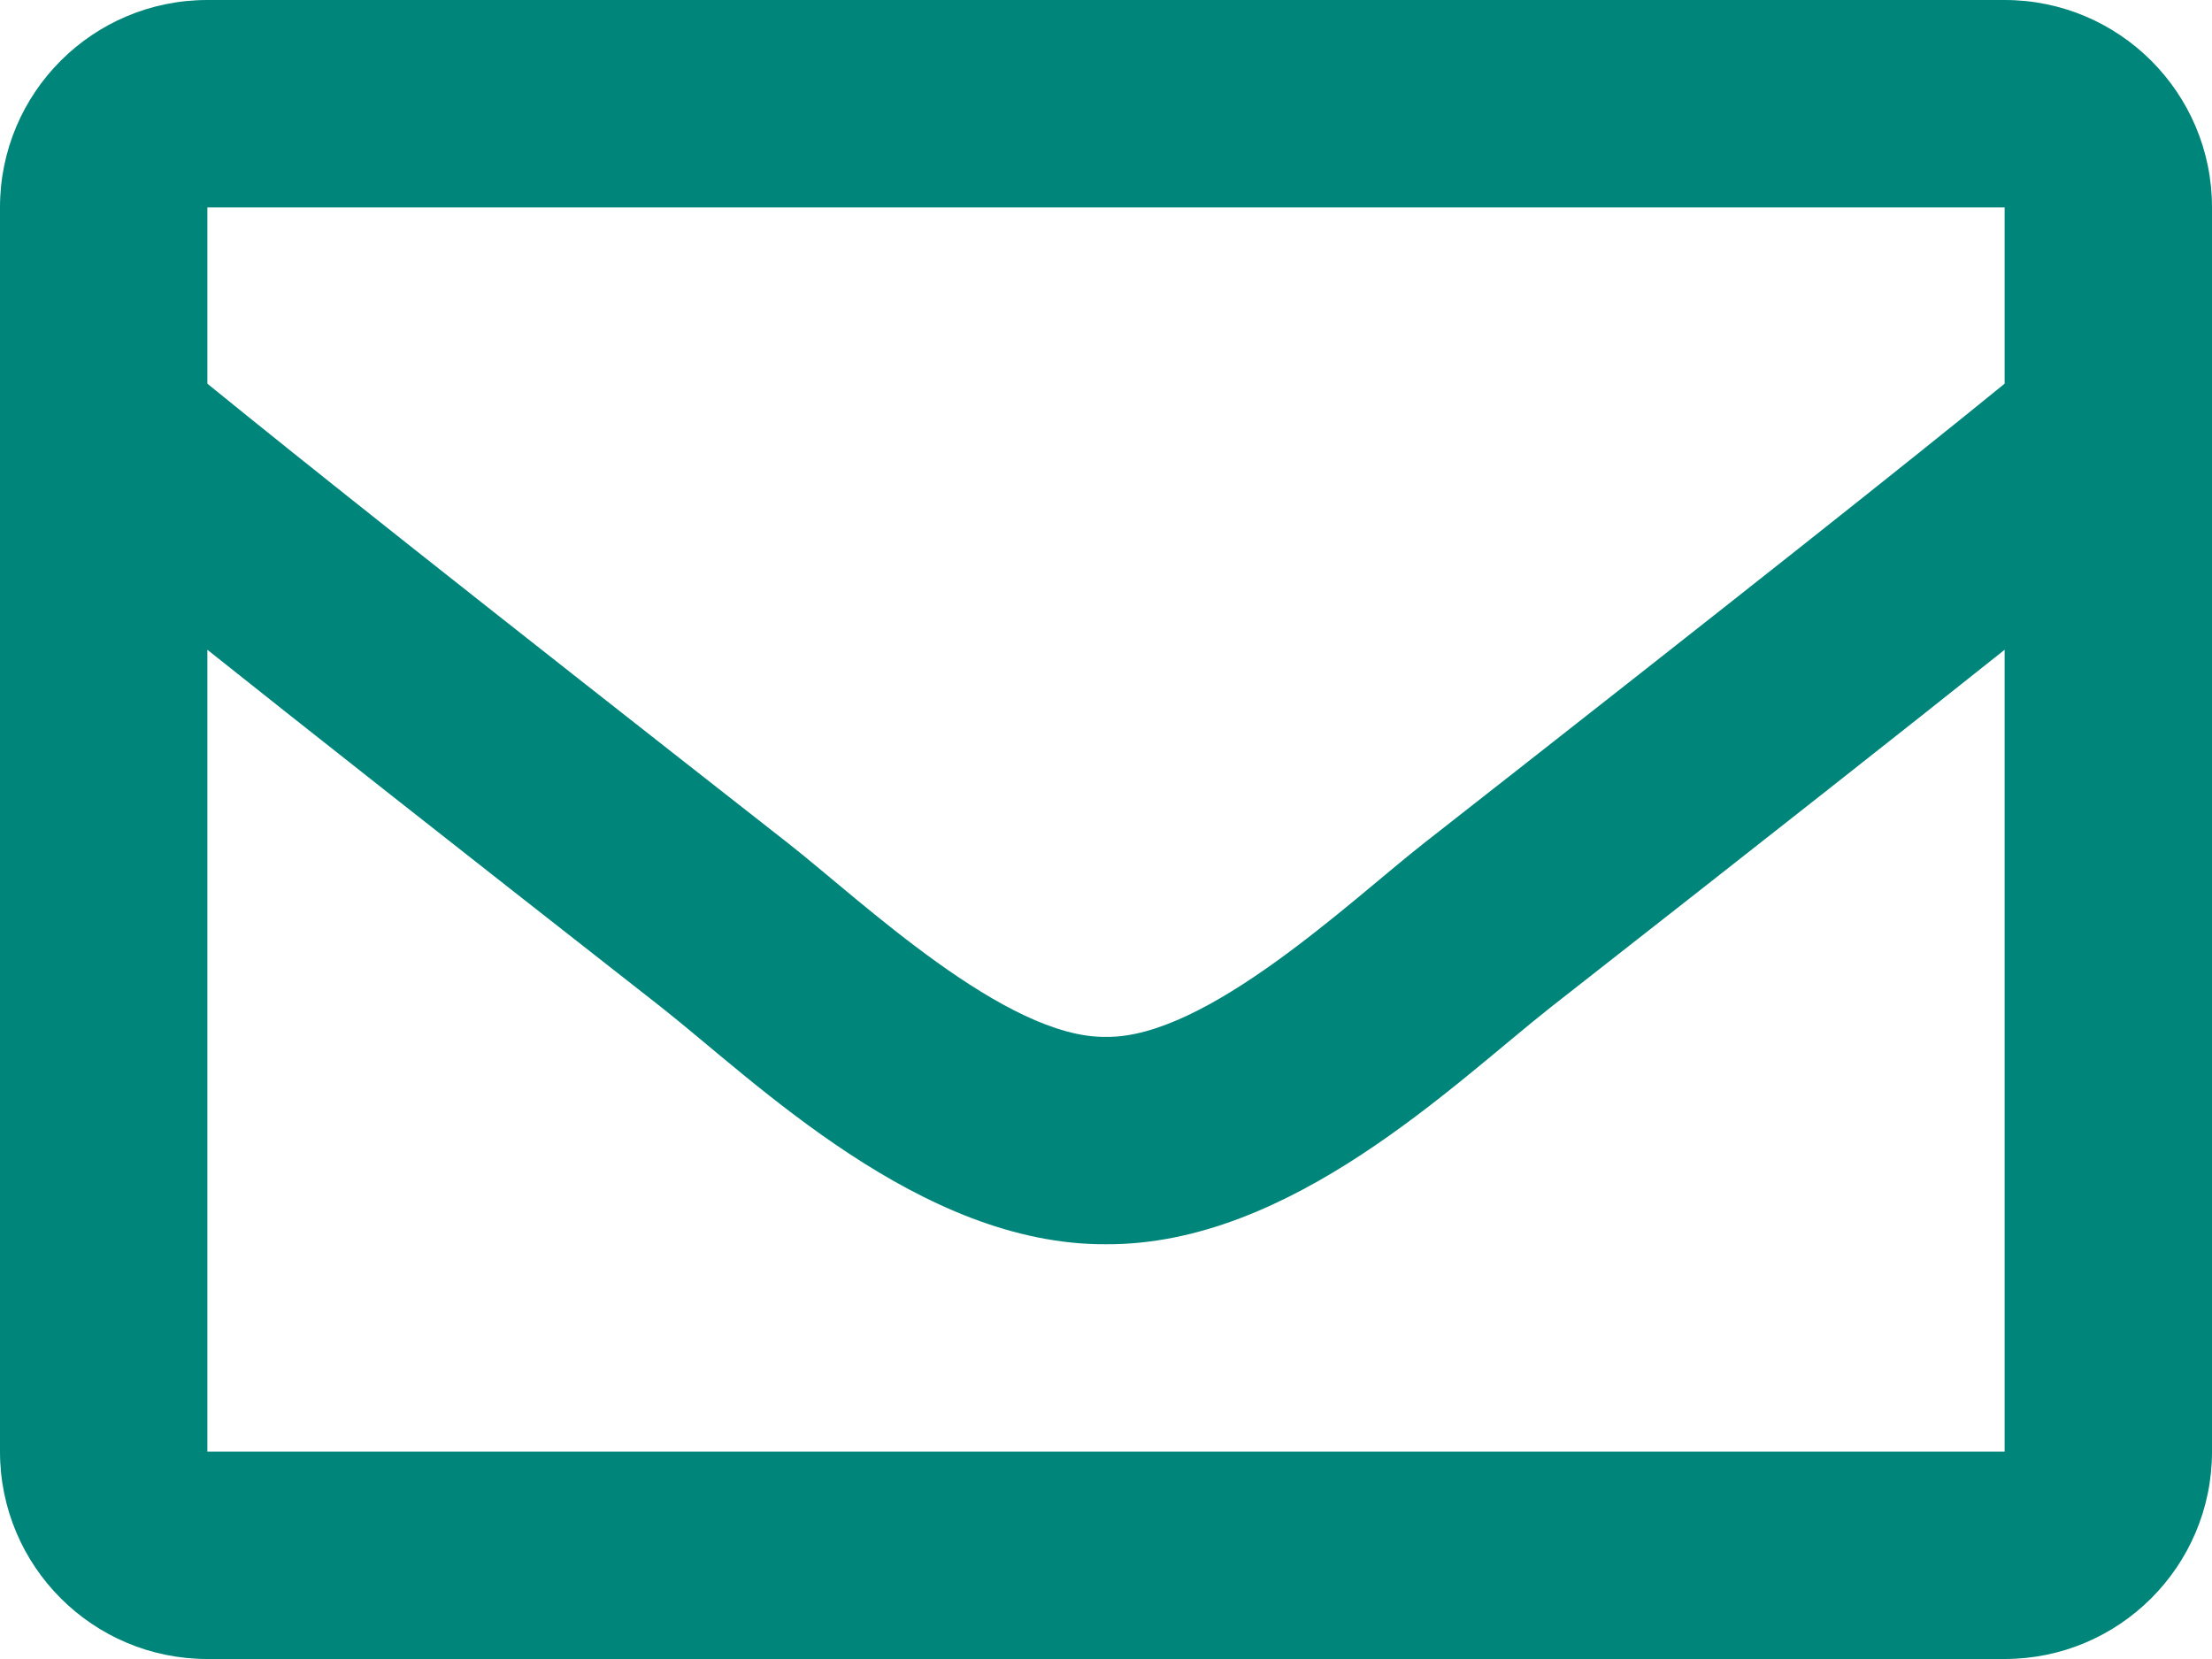 <svg width="20" height="15" viewBox="0 0 20 15" fill="none" xmlns="http://www.w3.org/2000/svg">
<path d="M18.125 0H1.875C0.839 0 0 0.839 0 1.875V13.125C0 14.161 0.839 15 1.875 15H18.125C19.16 15 20 14.161 20 13.125V1.875C20 0.839 19.16 0 18.125 0ZM18.125 1.875V3.469C17.249 4.182 15.853 5.291 12.868 7.629C12.21 8.146 10.907 9.389 10 9.375C9.093 9.389 7.79 8.146 7.132 7.629C4.148 5.292 2.751 4.182 1.875 3.469V1.875H18.125ZM1.875 13.125V5.875C2.77 6.588 4.039 7.588 5.974 9.103C6.828 9.775 8.323 11.259 10 11.25C11.669 11.259 13.145 9.797 14.025 9.104C15.96 7.589 17.23 6.588 18.125 5.875V13.125H1.875Z" fill="#00857A"/>
</svg>
